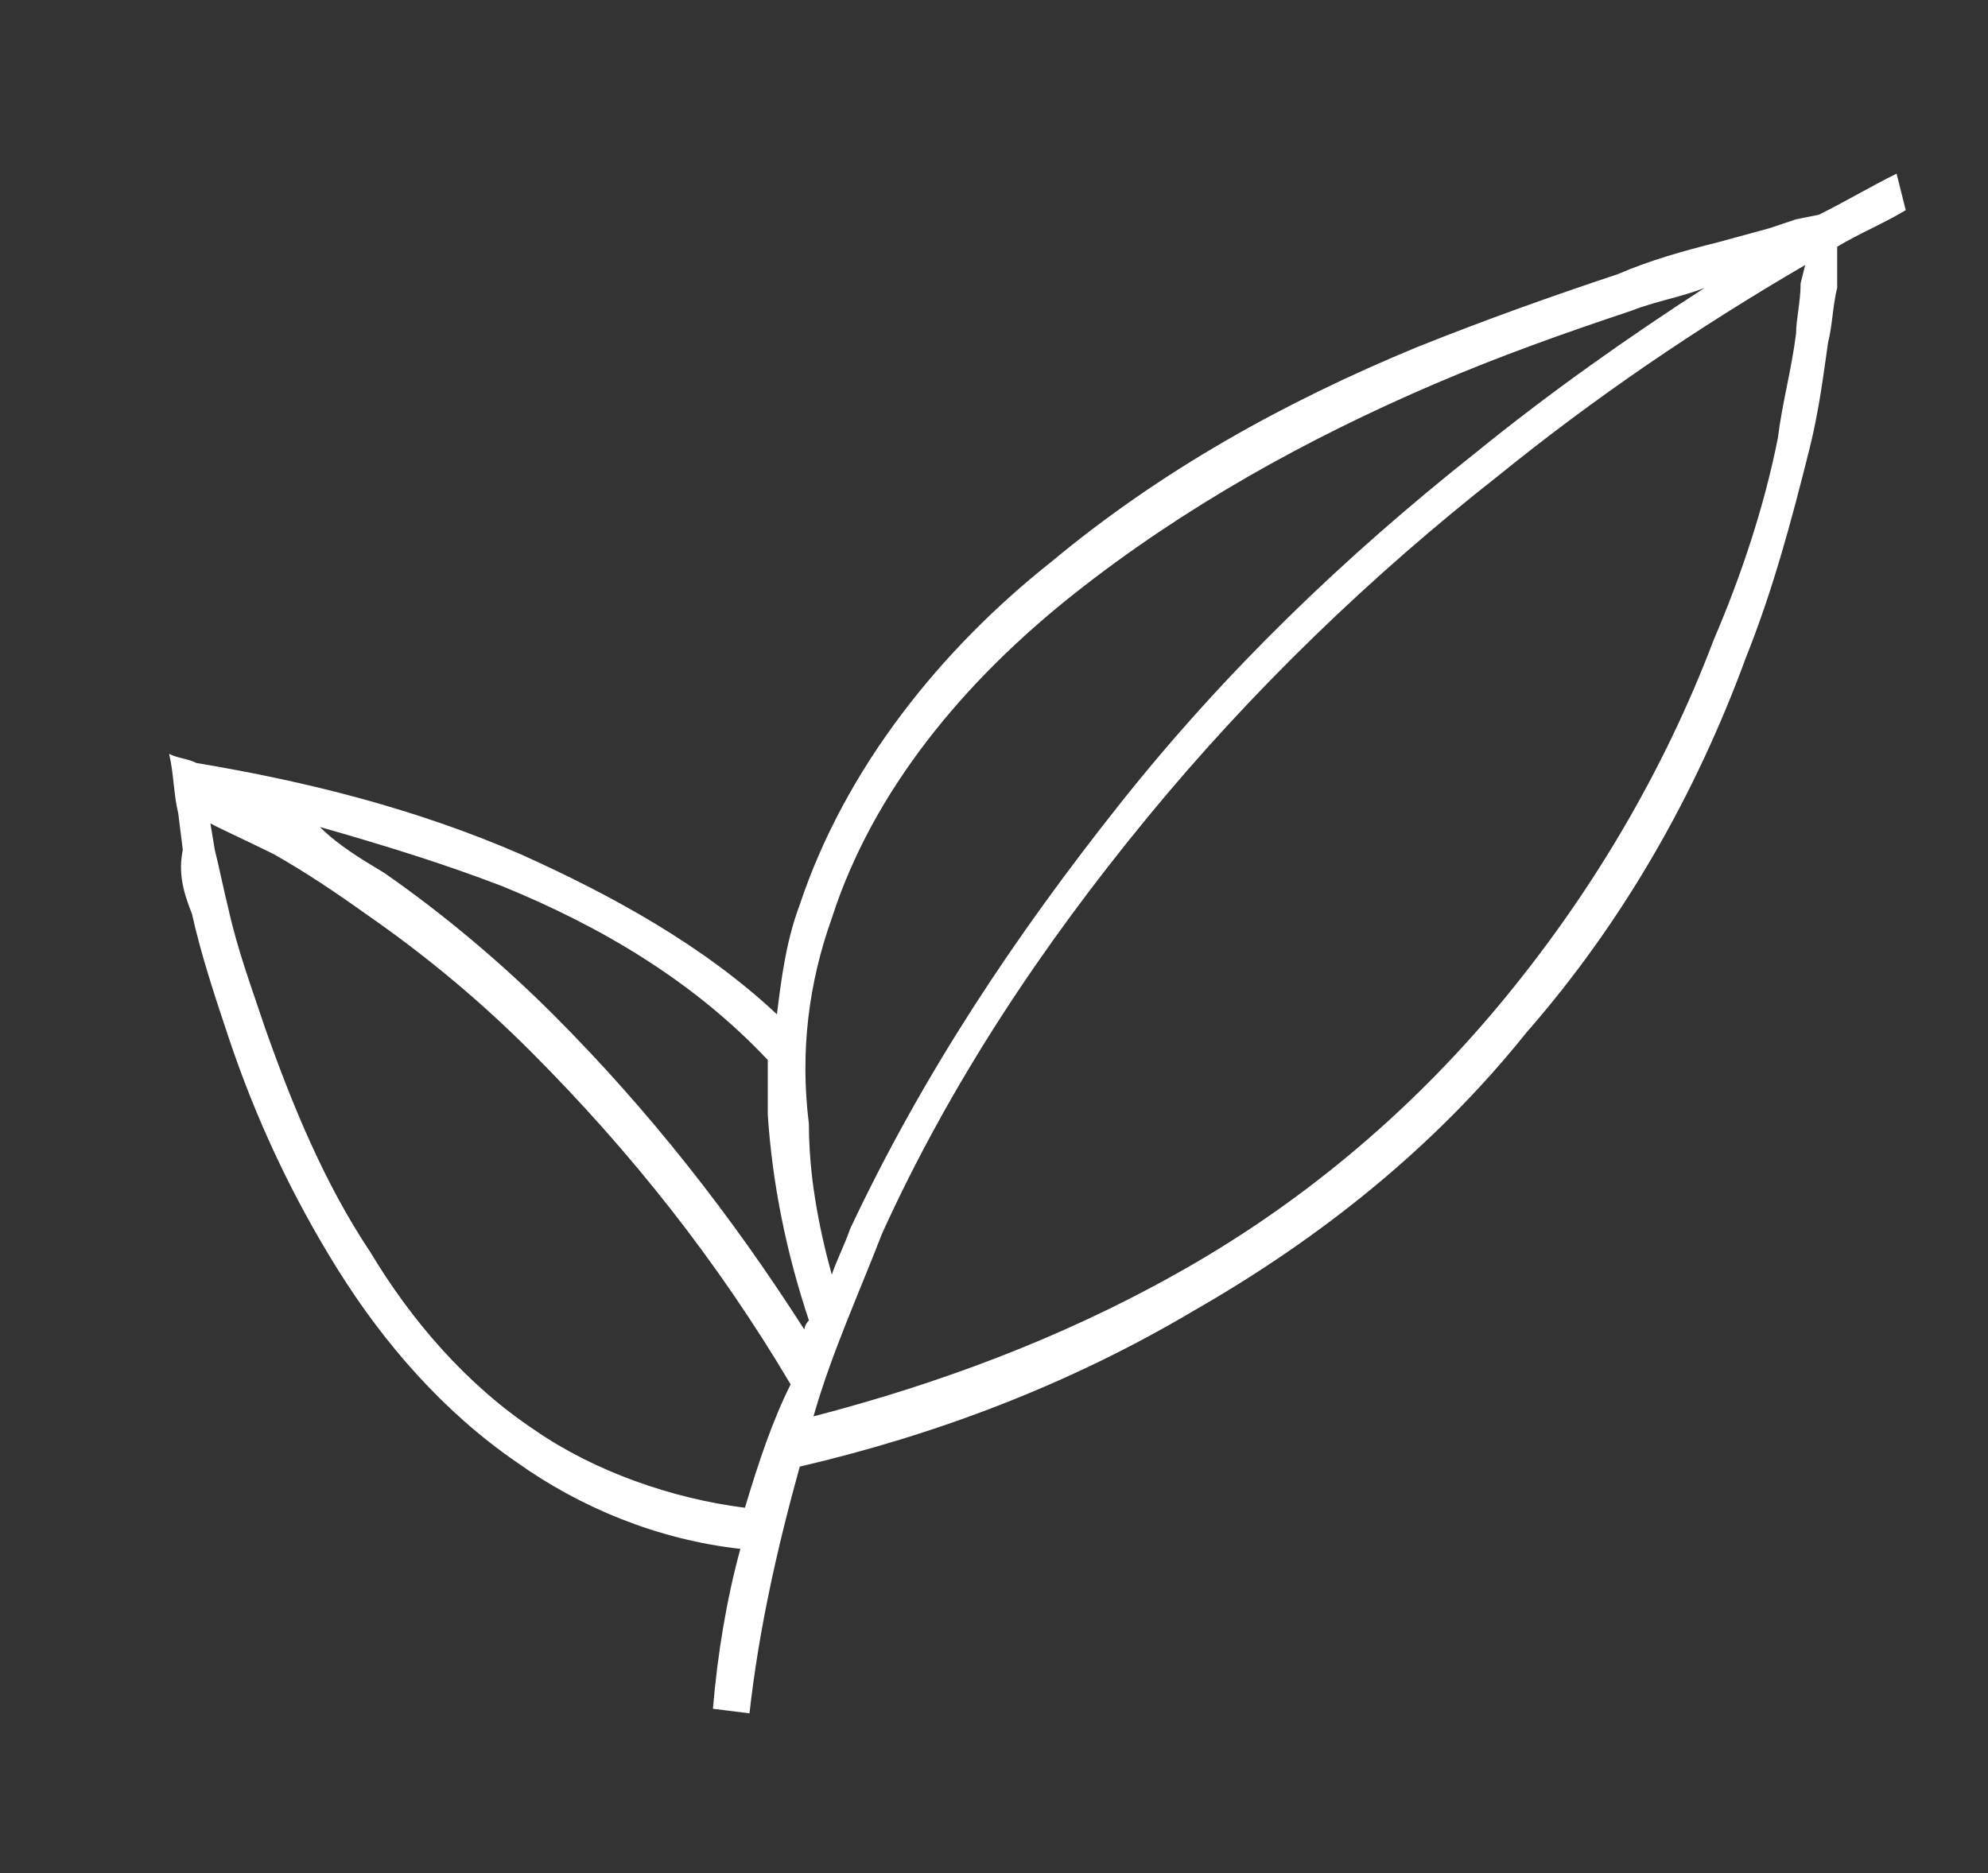 <?xml version="1.0" encoding="utf-8"?>
<!-- Generator: Adobe Illustrator 23.0.3, SVG Export Plug-In . SVG Version: 6.00 Build 0)  -->
<svg version="1.1" id="Слой_1" xmlns="http://www.w3.org/2000/svg" xmlns:xlink="http://www.w3.org/1999/xlink" x="0px" y="0px"
	 viewBox="0 0 43.5 41" style="enable-background:new 0 0 43.5 41;" xml:space="preserve">
<rect x="0" y="0" width="43.5" height="41" fill="#333333" stroke="none"/>
<style type="text/css">
	.st0{fill:#FFFFFF;}
</style>
<path class="st0" d="M41.5,3.8c-0.6,0.3-1.1,0.6-1.7,0.9l-0.5,0.1L38.7,5l-1.1,0.3c-0.8,0.2-1.5,0.4-2.2,0.7c-1.5,0.5-2.9,1-4.4,1.6
	c-2.9,1.2-5.6,2.7-8,4.7c-2.4,1.9-4.5,4.5-5.5,7.5c-0.3,0.8-0.4,1.6-0.5,2.4c-1.6-1.5-3.6-2.6-5.6-3.5c-2.3-1-4.7-1.6-7.1-2
	c-0.2-0.1-0.4-0.1-0.6-0.2c0.1,0.4,0.1,0.9,0.2,1.3l0.1,0.8C3.9,19.1,4,19.5,4.2,20c0.2,0.9,0.5,1.8,0.8,2.7
	c0.6,1.8,1.4,3.5,2.4,5.1c1,1.6,2.3,3.1,3.9,4.2c1.4,1,3.1,1.7,4.9,1.9c-0.3,1.1-0.5,2.3-0.6,3.5l0.8,0.1c0.2-1.8,0.6-3.6,1.1-5.4
	c3-0.7,5.9-1.8,8.6-3.4c2.8-1.6,5.3-3.6,7.3-6.1c2.1-2.4,3.7-5.2,4.8-8.2c0.6-1.5,1-3,1.4-4.6c0.2-0.8,0.3-1.6,0.4-2.3
	c0.1-0.4,0.1-0.8,0.2-1.2l0-0.6c0-0.1,0-0.2,0-0.3c0.5-0.3,1-0.5,1.5-0.8L41.5,3.8z M18.2,20.1c0.9-2.8,2.9-5.2,5.3-7.1
	c2.4-1.9,5.1-3.4,7.9-4.6c1.4-0.6,2.8-1.1,4.3-1.6c0.5-0.2,1.1-0.3,1.6-0.5c-1.7,1.1-3.4,2.3-5,3.6c-2.9,2.3-5.5,4.8-7.8,7.7
	s-4.3,5.9-5.9,9.3c-0.1,0.3-0.3,0.7-0.4,1c-0.3-1.1-0.5-2.2-0.5-3.3C17.5,23,17.7,21.5,18.2,20.1z M16.3,33
	c-1.6-0.2-3.3-0.8-4.6-1.7c-1.5-1-2.7-2.4-3.6-3.9c-1-1.5-1.7-3.2-2.3-4.9c-0.3-0.9-0.6-1.7-0.8-2.6c-0.1-0.4-0.2-0.9-0.3-1.3
	l-0.1-0.6c-0.3-0.1,0.8,0.4,1.4,0.7c0.7,0.4,1.3,0.8,2,1.3c1.3,0.9,2.5,1.9,3.6,3c2.2,2.2,4.1,4.6,5.7,7.3
	C16.9,31.1,16.6,32,16.3,33z M17.6,29.1c-1.6-2.5-3.4-4.8-5.5-6.9c-1.1-1.1-2.4-2.2-3.7-3.1c-0.5-0.3-1-0.6-1.4-1
	c1.4,0.4,2.7,0.8,4,1.3c2.2,0.9,4.2,2.1,5.8,3.8c0,0.4,0,0.8,0,1.2c0.1,1.5,0.4,3,0.9,4.5C17.6,29,17.6,29.1,17.6,29.1z M39.4,6.2
	c0,0.4-0.1,0.8-0.1,1.1c-0.1,0.8-0.3,1.5-0.4,2.3c-0.3,1.5-0.8,3-1.4,4.4c-1.1,2.9-2.7,5.6-4.7,8c-2,2.4-4.4,4.4-7.1,5.9
	c-2.5,1.4-5.2,2.4-7.9,3.1c0.4-1.4,1-2.7,1.5-4c1.5-3.3,3.5-6.3,5.8-9.1c2.3-2.8,4.9-5.3,7.7-7.5c2.1-1.7,4.3-3.2,6.7-4.6L39.4,6.2z
	"/>
</svg>
